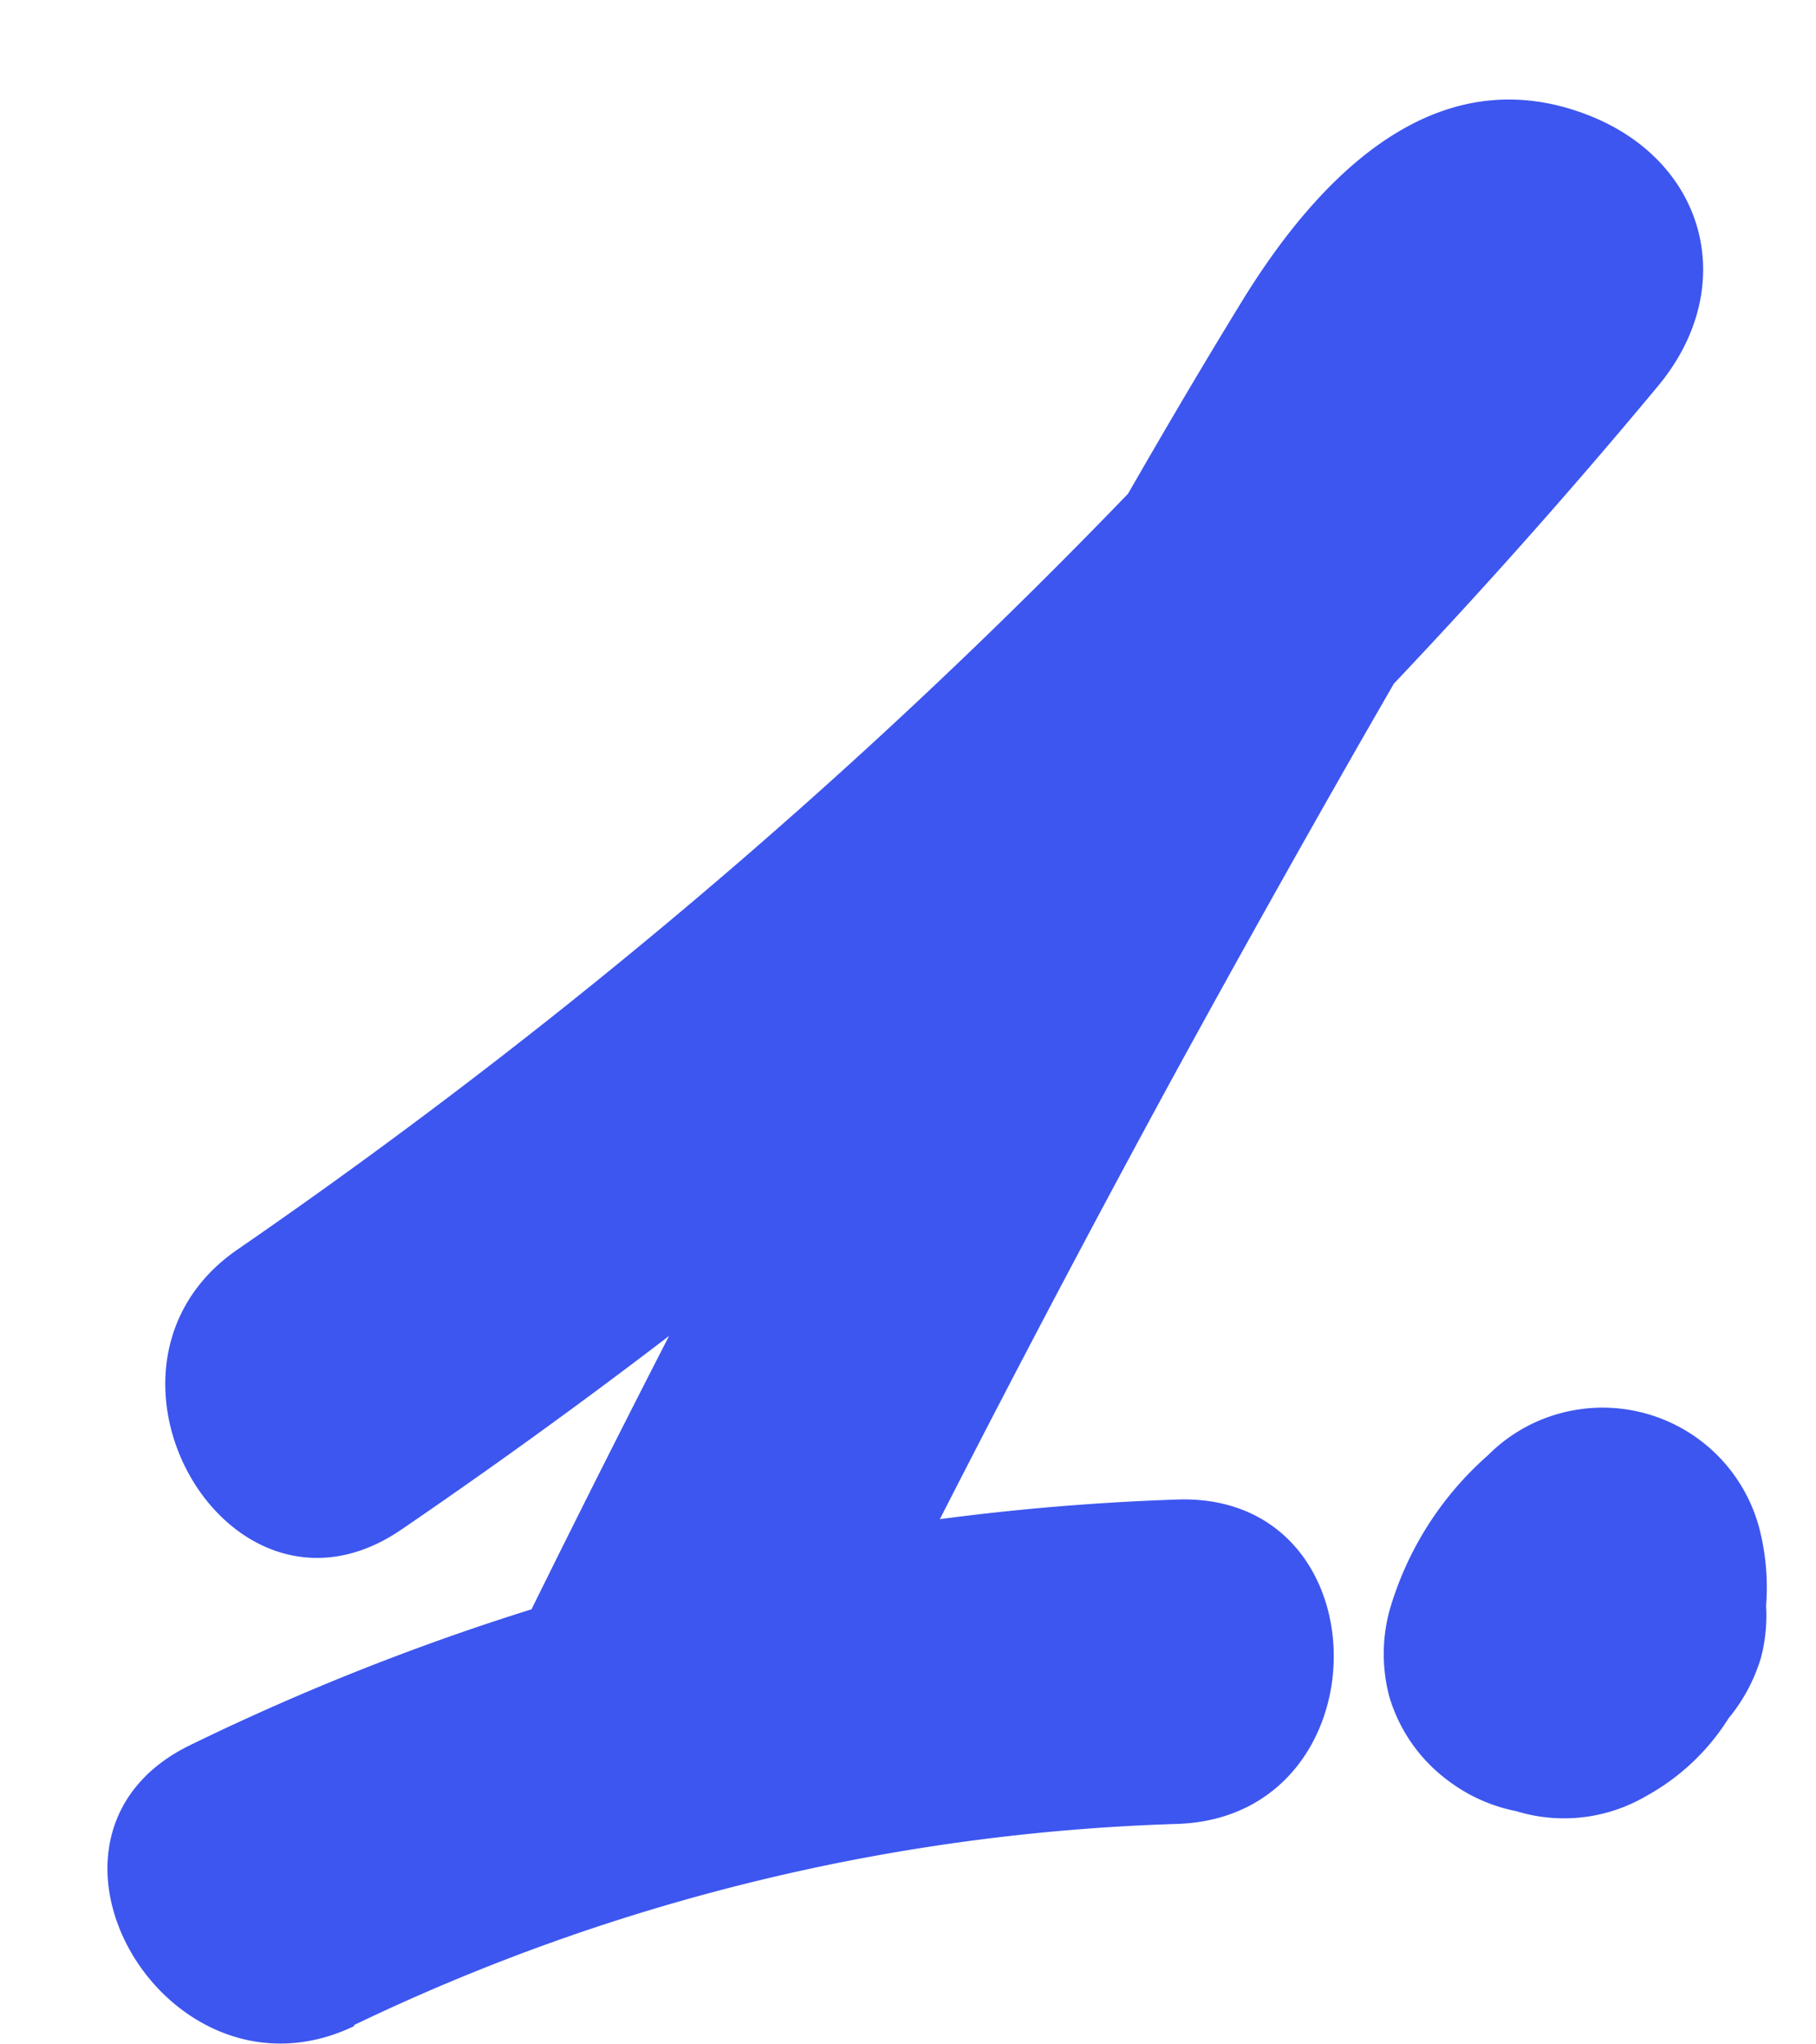 <?xml version="1.0" encoding="UTF-8"?> <svg xmlns="http://www.w3.org/2000/svg" id="Layer_1" data-name="Layer 1" viewBox="0 0 84 94.52"> <title>цифры</title> <path d="M18.58,70.72A283.48,283.48,0,0,0,76.71,17.83C80.49,13.26,78.92,7.41,73.4,5.3c-7.15-2.74-12.55,3.1-15.94,8.61-4.15,6.76-8,13.7-11.9,20.62Q34.17,54.89,23.89,75.83c-4.25,8.63,8.68,16.24,13,7.58Q45.26,66.32,54.37,49.6q4.34-7.93,8.84-15.79,2.37-4.13,4.78-8.23c1.21-2.06,2.61-5.78,4.82-6.89l-3.79,1,.39.05L66.1,7.22A270,270,0,0,1,11,57.77C3.1,63.19,10.6,76.2,18.58,70.72Z" style="fill:#3d56ef"></path> <path d="M16.38,93.64a94.55,94.55,0,0,1,38.08-9.3c9.62-.32,9.67-15.32,0-15A112.72,112.72,0,0,0,8.81,80.69c-8.69,4.21-1.09,17.14,7.57,13Z" style="fill:#3d56ef"></path> <path d="M70.47,68.2,67.74,70l11,8.47c.07-.24.16-.47.25-.71l-.76,1.79a8.59,8.59,0,0,1,1.14-1.94l-1.18,1.52a10.37,10.37,0,0,1,1.24-1.24L66.92,74.56A3,3,0,0,1,67,75l-.27-2a3.54,3.54,0,0,1,0,.86l.27-2a4.16,4.16,0,0,1-.29,1l.76-1.79a5.55,5.55,0,0,1-.44.74l1.17-1.52a4.4,4.4,0,0,1-.61.61l1.52-1.18a4.53,4.53,0,0,1-.55.34,7.5,7.5,0,1,0,7.57,13,10.43,10.43,0,0,0,4.67-5.26,10.93,10.93,0,0,0,.56-7.2,7.5,7.5,0,0,0-9.22-5.24,7.44,7.44,0,0,0-3.31,1.93,15.15,15.15,0,0,0-4.56,7.19,7.71,7.71,0,0,0,0,4A7.48,7.48,0,0,0,67,82.35a7.66,7.66,0,0,0,8.33.58L78,81.16a8,8,0,0,0,3.45-4.49,7.68,7.68,0,0,0-.76-5.78A7.51,7.51,0,0,0,70.47,68.2Z" style="fill:#3d56ef"></path> </svg> 